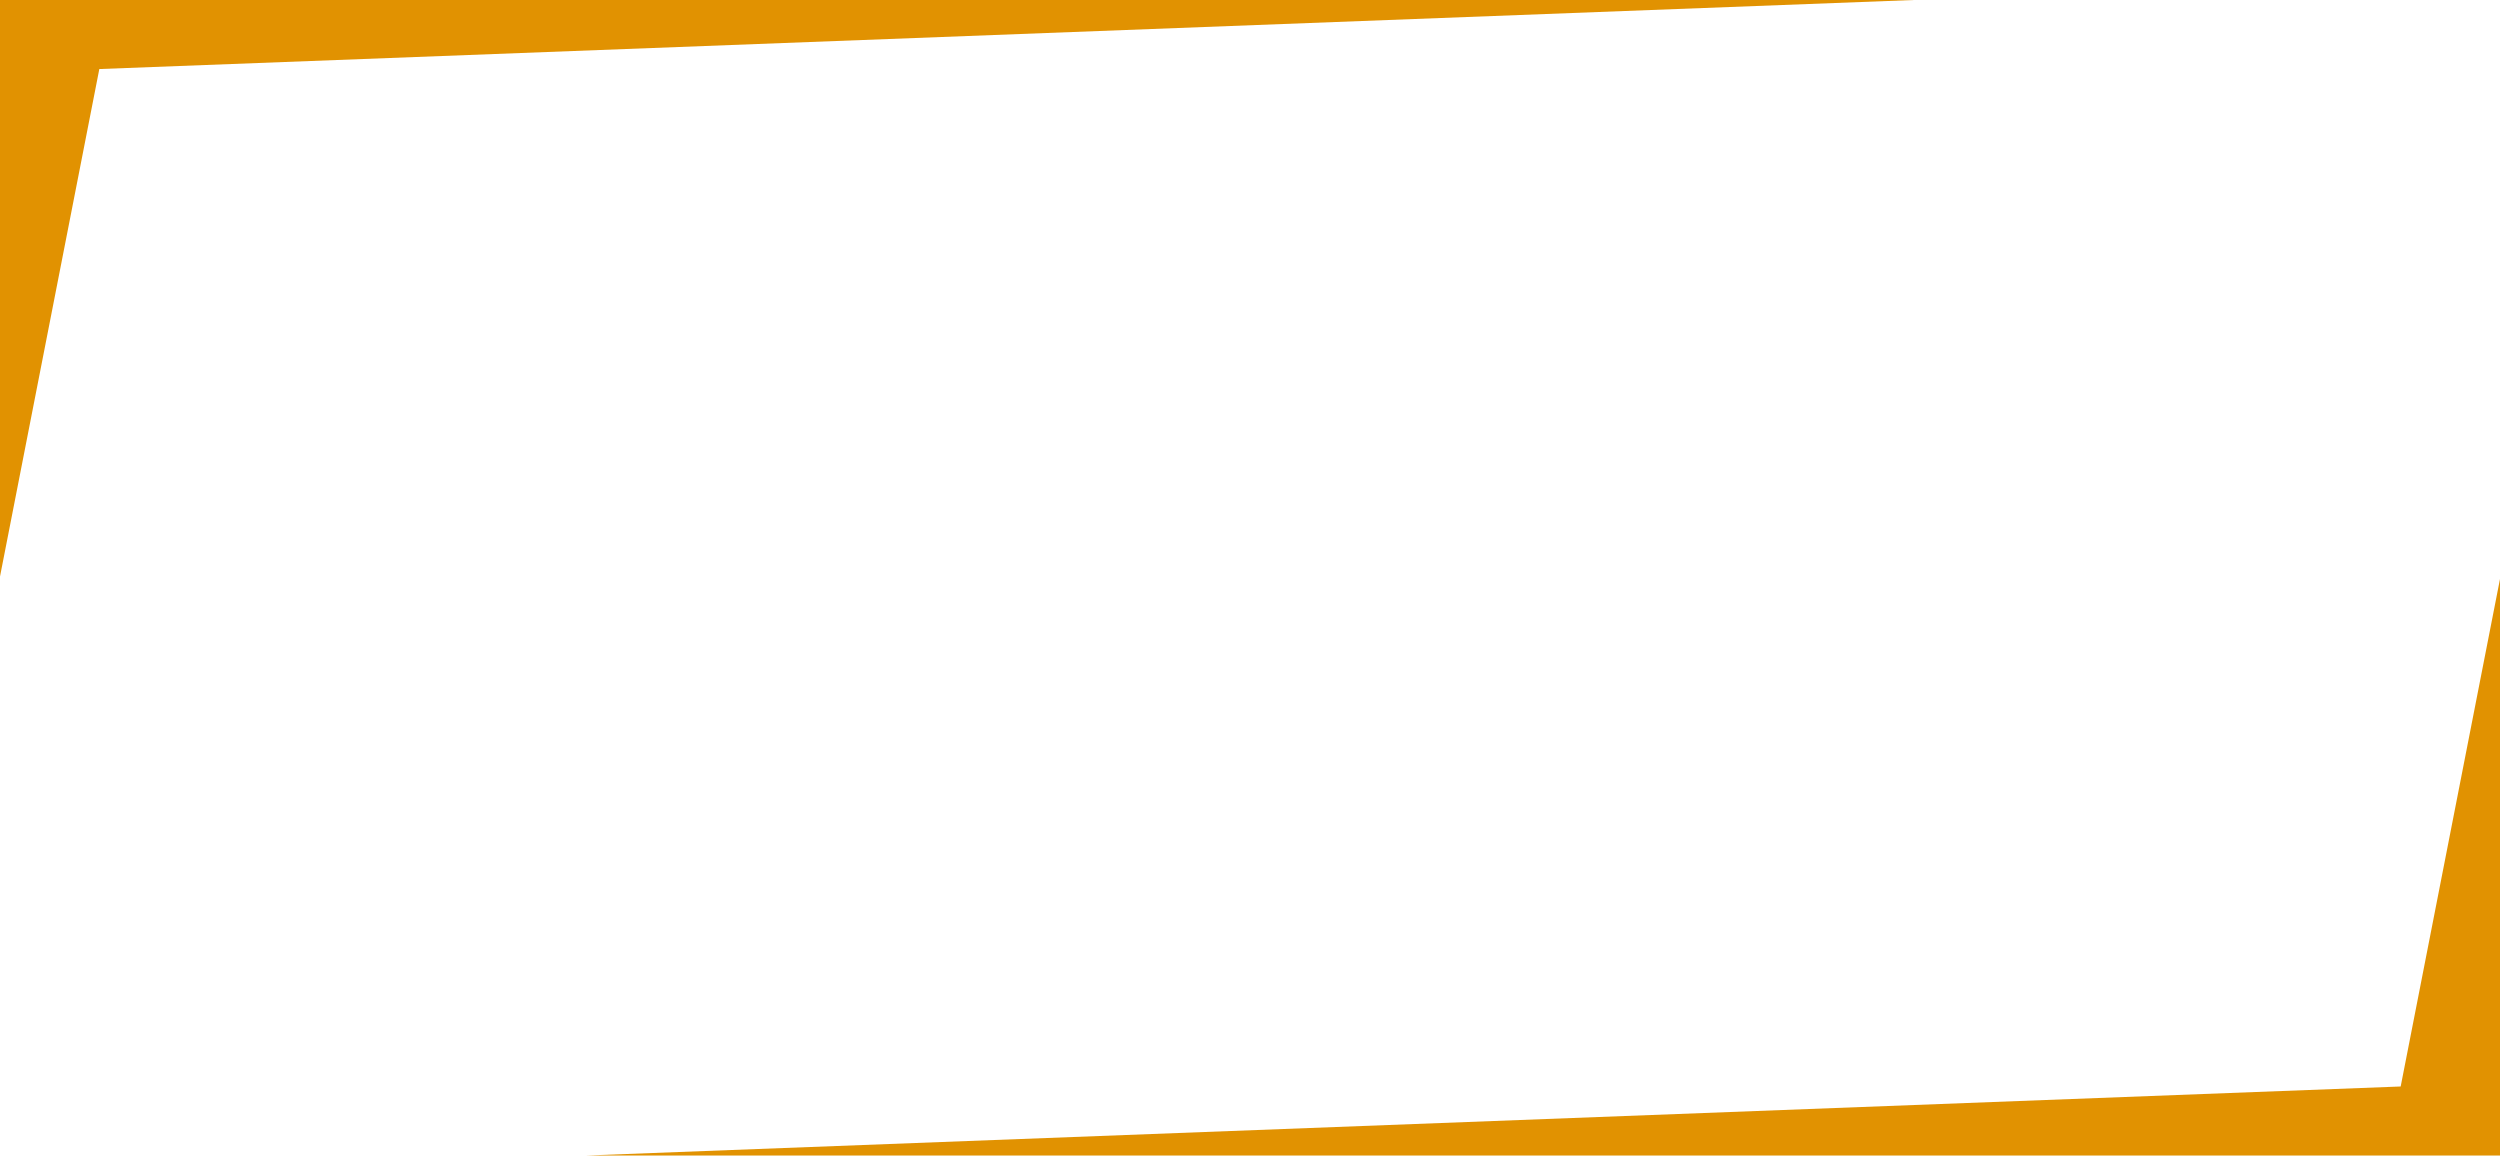<?xml version="1.0" encoding="UTF-8"?> <svg xmlns="http://www.w3.org/2000/svg" width="1032" height="477" viewBox="0 0 1032 477" fill="none"> <path d="M0 0H790L41 28.5L0 238V0Z" fill="#E19201"></path> <path d="M1032 477H242L991 448.5L1032 239V477Z" fill="#E19201"></path> </svg> 